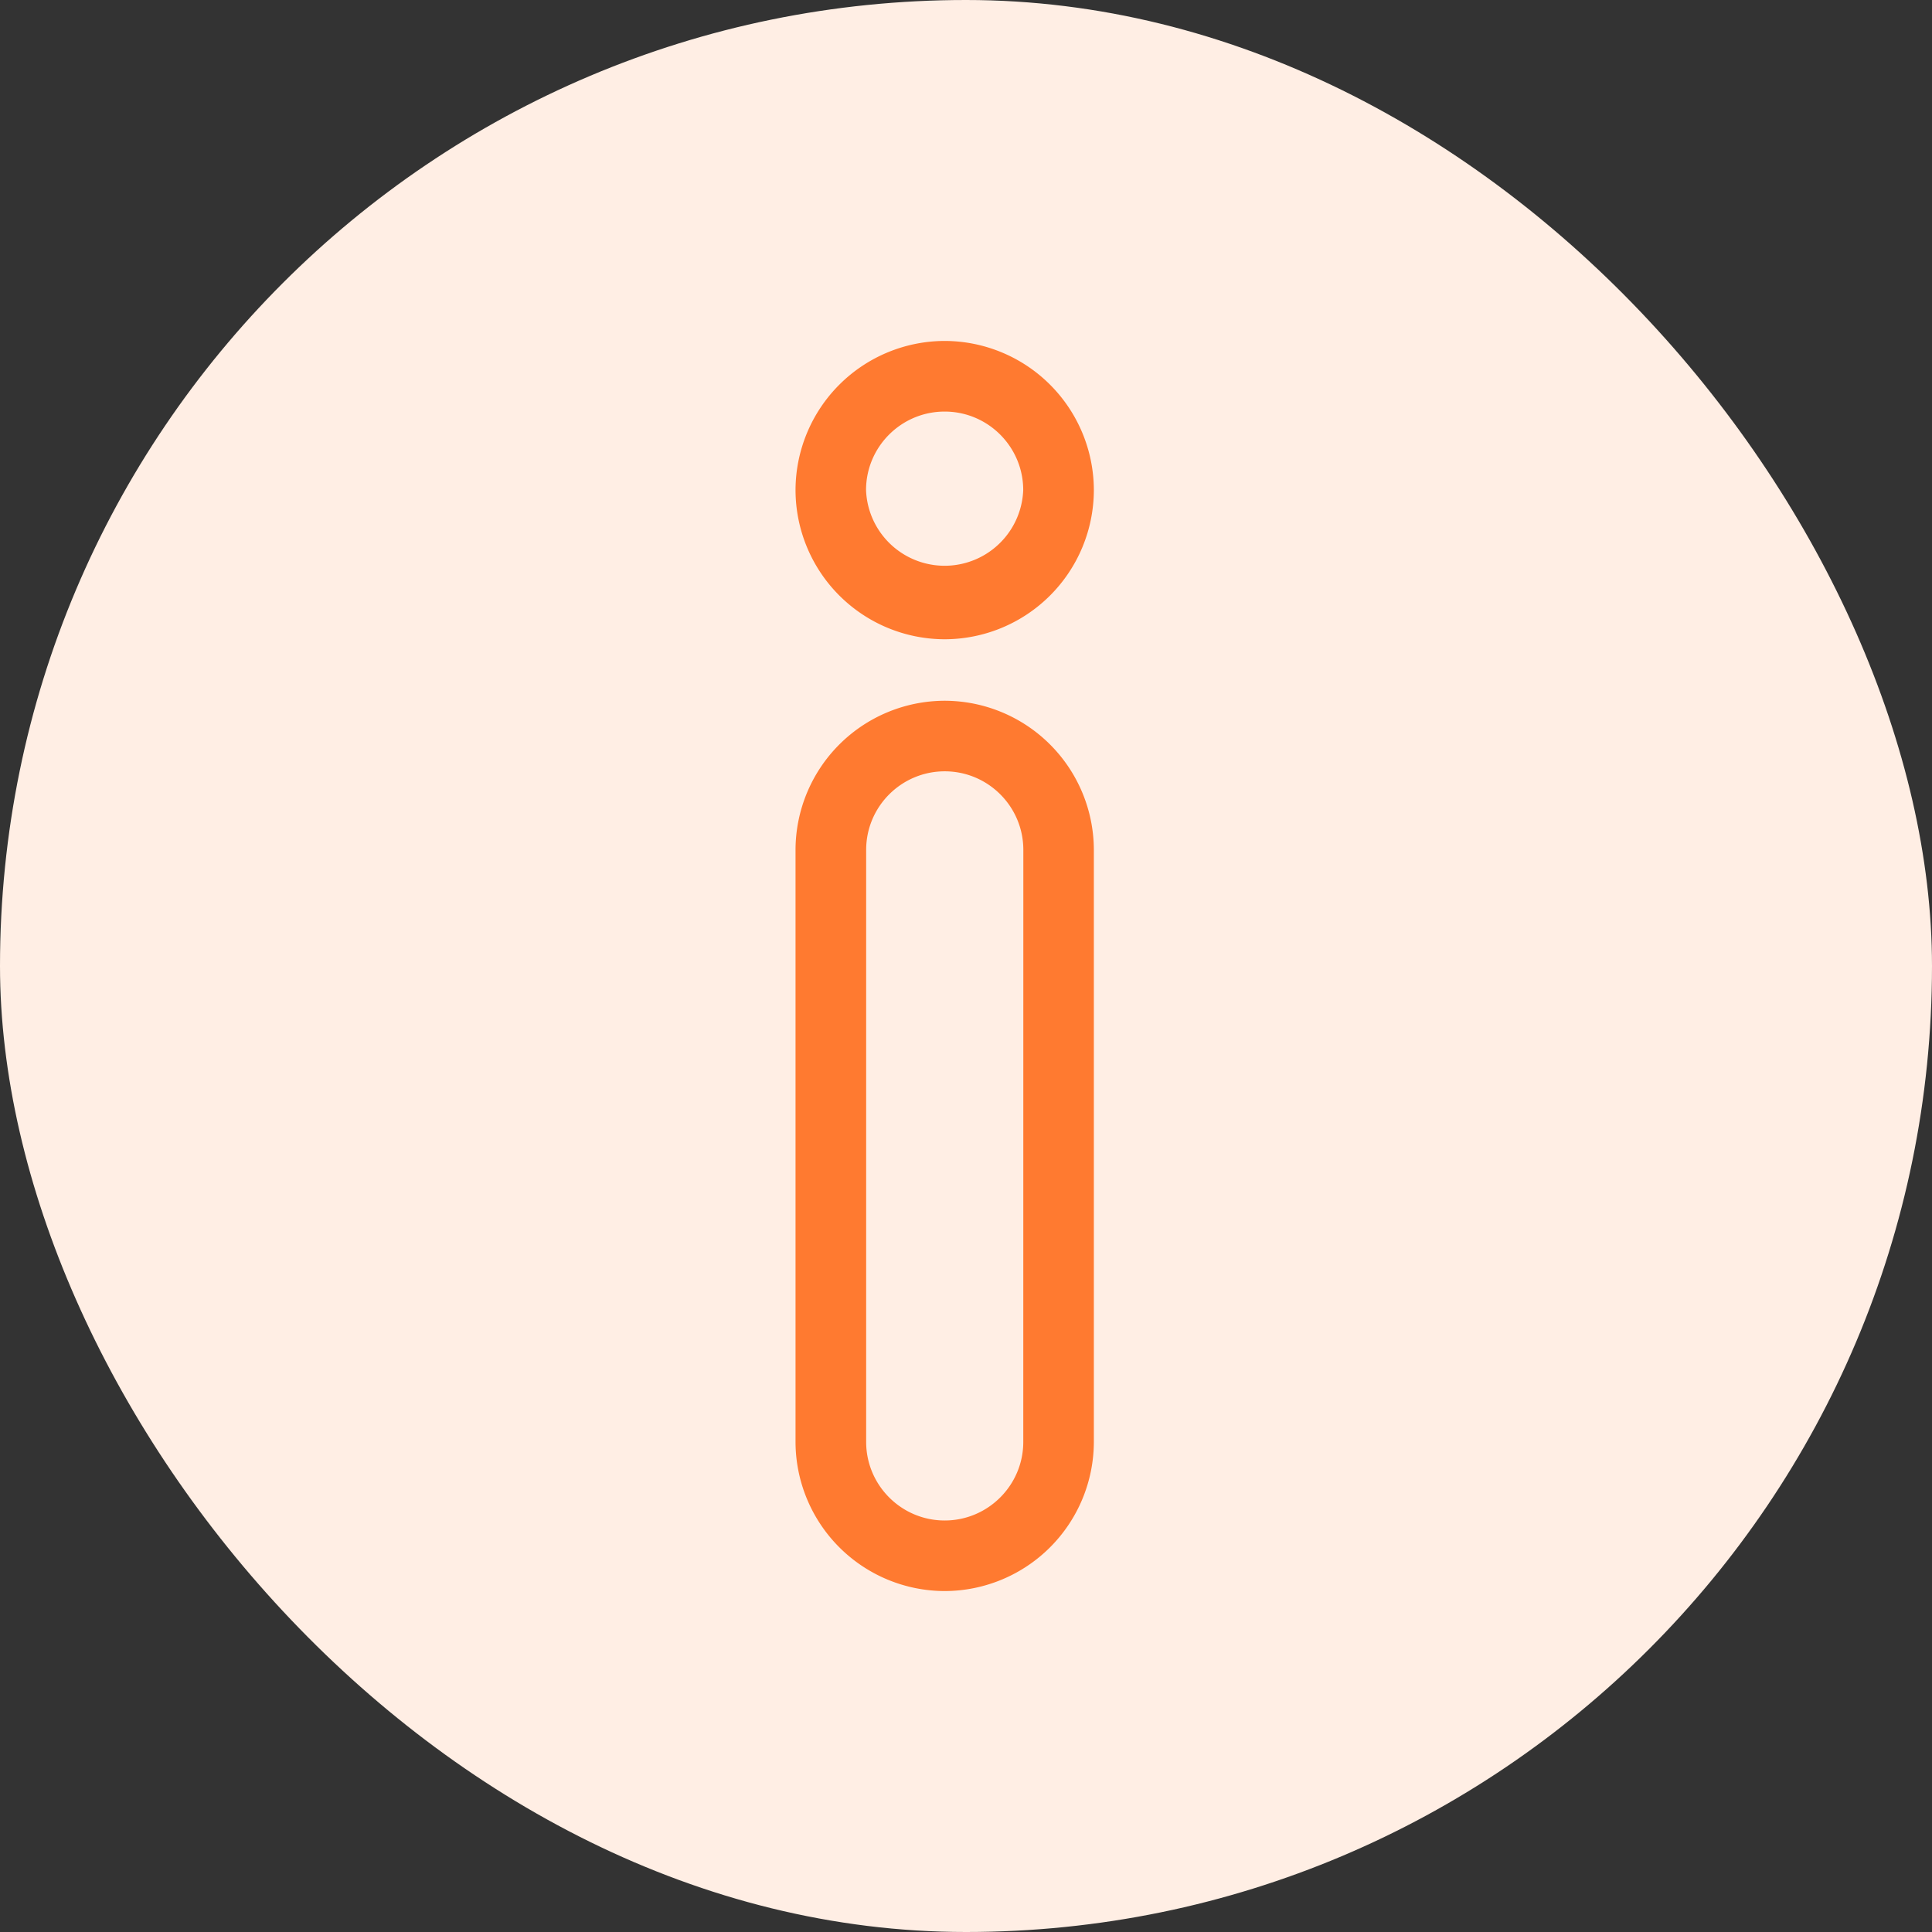 <svg xmlns="http://www.w3.org/2000/svg" width="34" height="34" fill="none" viewBox="0 0 34 34"><rect x="0" y="0" width="34" height="34" fill="#333333" stroke="none"/><rect width="34" height="34" fill="#ffeee4" rx="17"/><g fill="#ff7a30" clip-path="url(#a)"><path d="M19.25 14.957a2.63 2.63 0 0 0-2.625-2.625A2.63 2.63 0 0 0 14 14.956v10.42A2.63 2.63 0 0 0 16.625 28a2.63 2.63 0 0 0 2.625-2.625zm-1.242 10.418c0 .762-.62 1.383-1.383 1.383-.762 0-1.382-.62-1.382-1.383V14.957c0-.763.62-1.383 1.383-1.383s1.383.62 1.383 1.383zM16.626 11.25a2.63 2.63 0 0 0 2.624-2.625A2.63 2.63 0 0 0 16.625 6 2.63 2.63 0 0 0 14 8.625a2.63 2.63 0 0 0 2.625 2.625m0-4.007c.762 0 1.382.62 1.382 1.382a1.384 1.384 0 0 1-2.766 0c0-.762.62-1.382 1.383-1.382"/></g><defs><clipPath id="a"><path fill="#fff" d="M6 6h22v22H6z"/></clipPath></defs></svg>